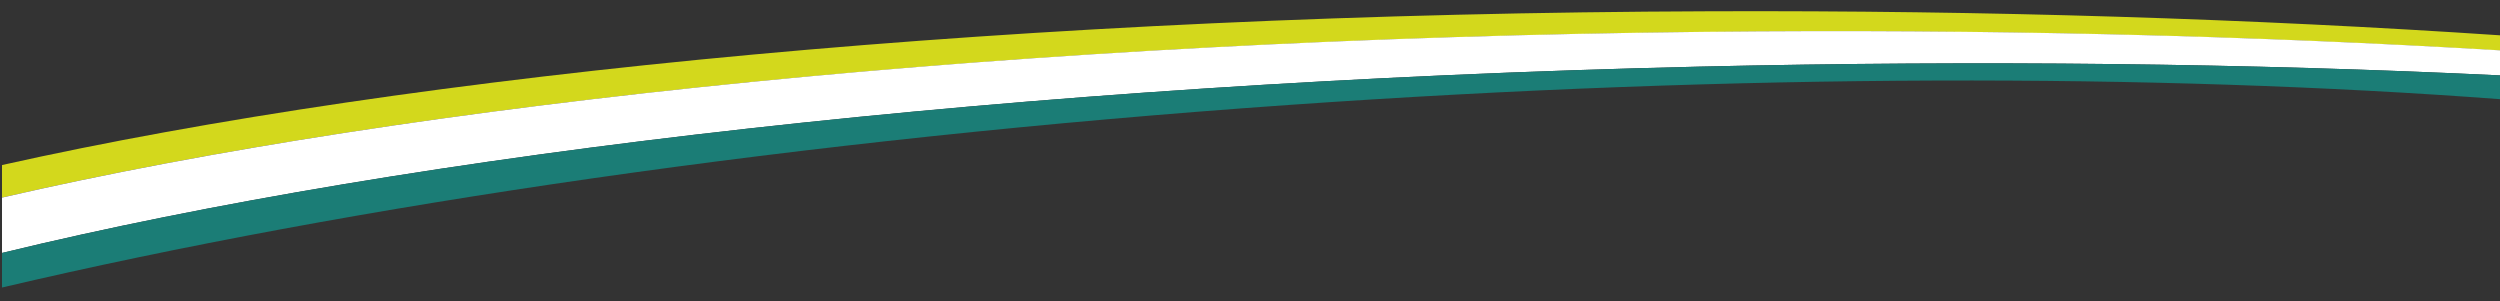 <?xml version="1.0" encoding="utf-8"?>
<!-- Generator: Adobe Illustrator 24.2.1, SVG Export Plug-In . SVG Version: 6.00 Build 0)  -->
<svg version="1.1" id="Layer_1" xmlns="http://www.w3.org/2000/svg" xmlns:xlink="http://www.w3.org/1999/xlink" x="0px" y="0px"
	 viewBox="0 0 998.2 120.3" style="enable-background:new 0 0 998.2 120.3;" xml:space="preserve">
<rect x="0" y="0" width="998.2" height="120.3" fill="#333333" stroke="none"/>
<style type="text/css">
	.st0{fill:#D3D81C;}
	.st1{fill:#FFFFFF;}
	.st2{fill:#1B7D76;}
</style>
<path class="st0" d="M998.2,14.1c-98.3-6.6-204.6-10-315.4-9.6C409.3,5.4,164.9,29.2,0.8,65.9v13c163.7-37.8,407.4-63.2,680.3-66.1
	c111.5-1.2,218.3,1.5,317.1,7.4V14.1z"/>
<path class="st1" d="M998.2,20.1c-98.7-5.9-205.6-8.6-317.1-7.4C408.2,15.6,164.5,41.1,0.8,78.9V101C164,61.3,406.6,33,678.5,26.6
	c112.4-2.6,220.2-1.3,319.7,3.5V20.1z"/>
<path class="st2" d="M678.5,26.6C406.6,33,164,61.3,0.8,101v13.8c140-32.9,318.5-59.2,513.8-72.9c179.6-12.6,346.6-12.6,483.6-2.3
	v-9.5C898.7,25.3,790.9,24,678.5,26.6z"/>
</svg>
